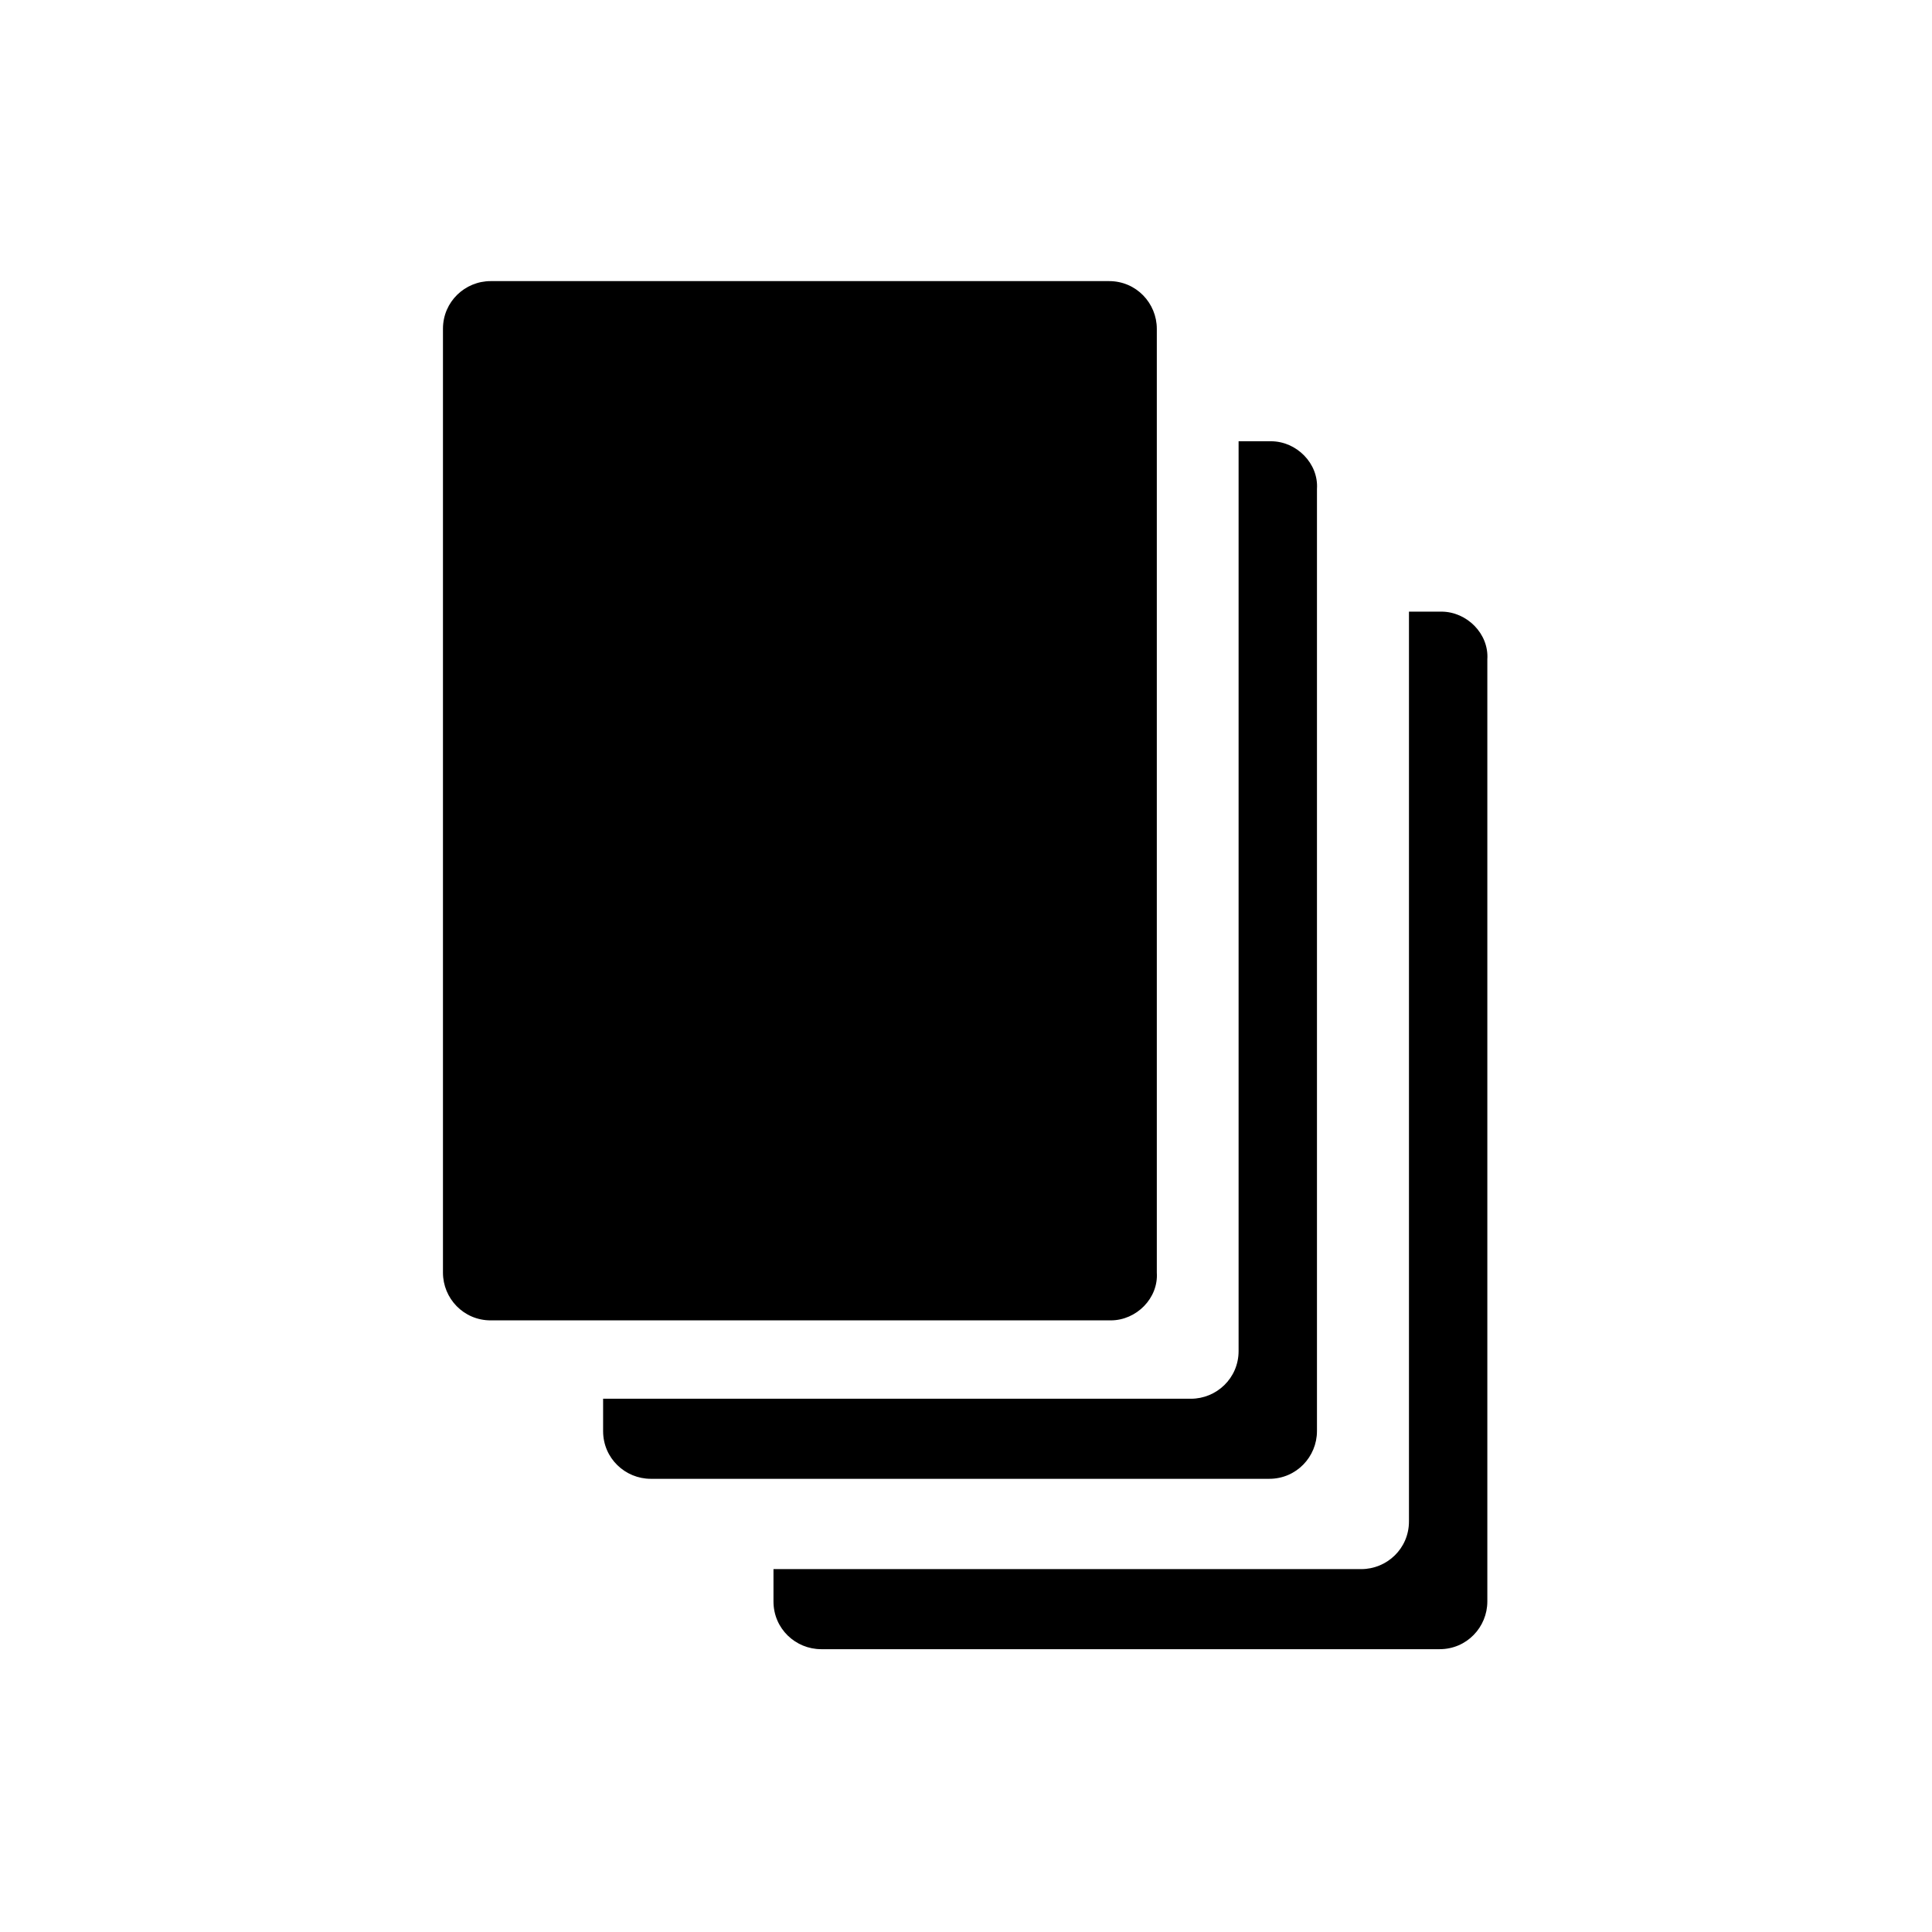 <?xml version="1.0" encoding="UTF-8"?> <svg xmlns="http://www.w3.org/2000/svg" viewBox="0 0 113.4 113.4"><path d="M84.6 35.9h-1.9v53.4c0 1.6-1.3 2.8-2.8 2.8H45.4V94c0 1.6 1.3 2.8 2.8 2.8h36.3c1.6 0 2.8-1.3 2.8-2.8V38.7c.1-1.5-1.2-2.8-2.7-2.8z"></path><path d="M74.6 25.9h-1.9v53.4c0 1.6-1.3 2.8-2.8 2.8H35.4V84c0 1.6 1.3 2.8 2.8 2.8h36.3c1.6 0 2.8-1.3 2.8-2.8V28.7c.1-1.5-1.2-2.8-2.7-2.8z"></path><path d="M65.2 77.5H28.8c-1.6 0-2.8-1.3-2.8-2.8V19.3c0-1.6 1.3-2.8 2.8-2.8h36.3c1.6 0 2.8 1.3 2.8 2.8v55.4c.1 1.5-1.2 2.8-2.7 2.8z"></path></svg> 
